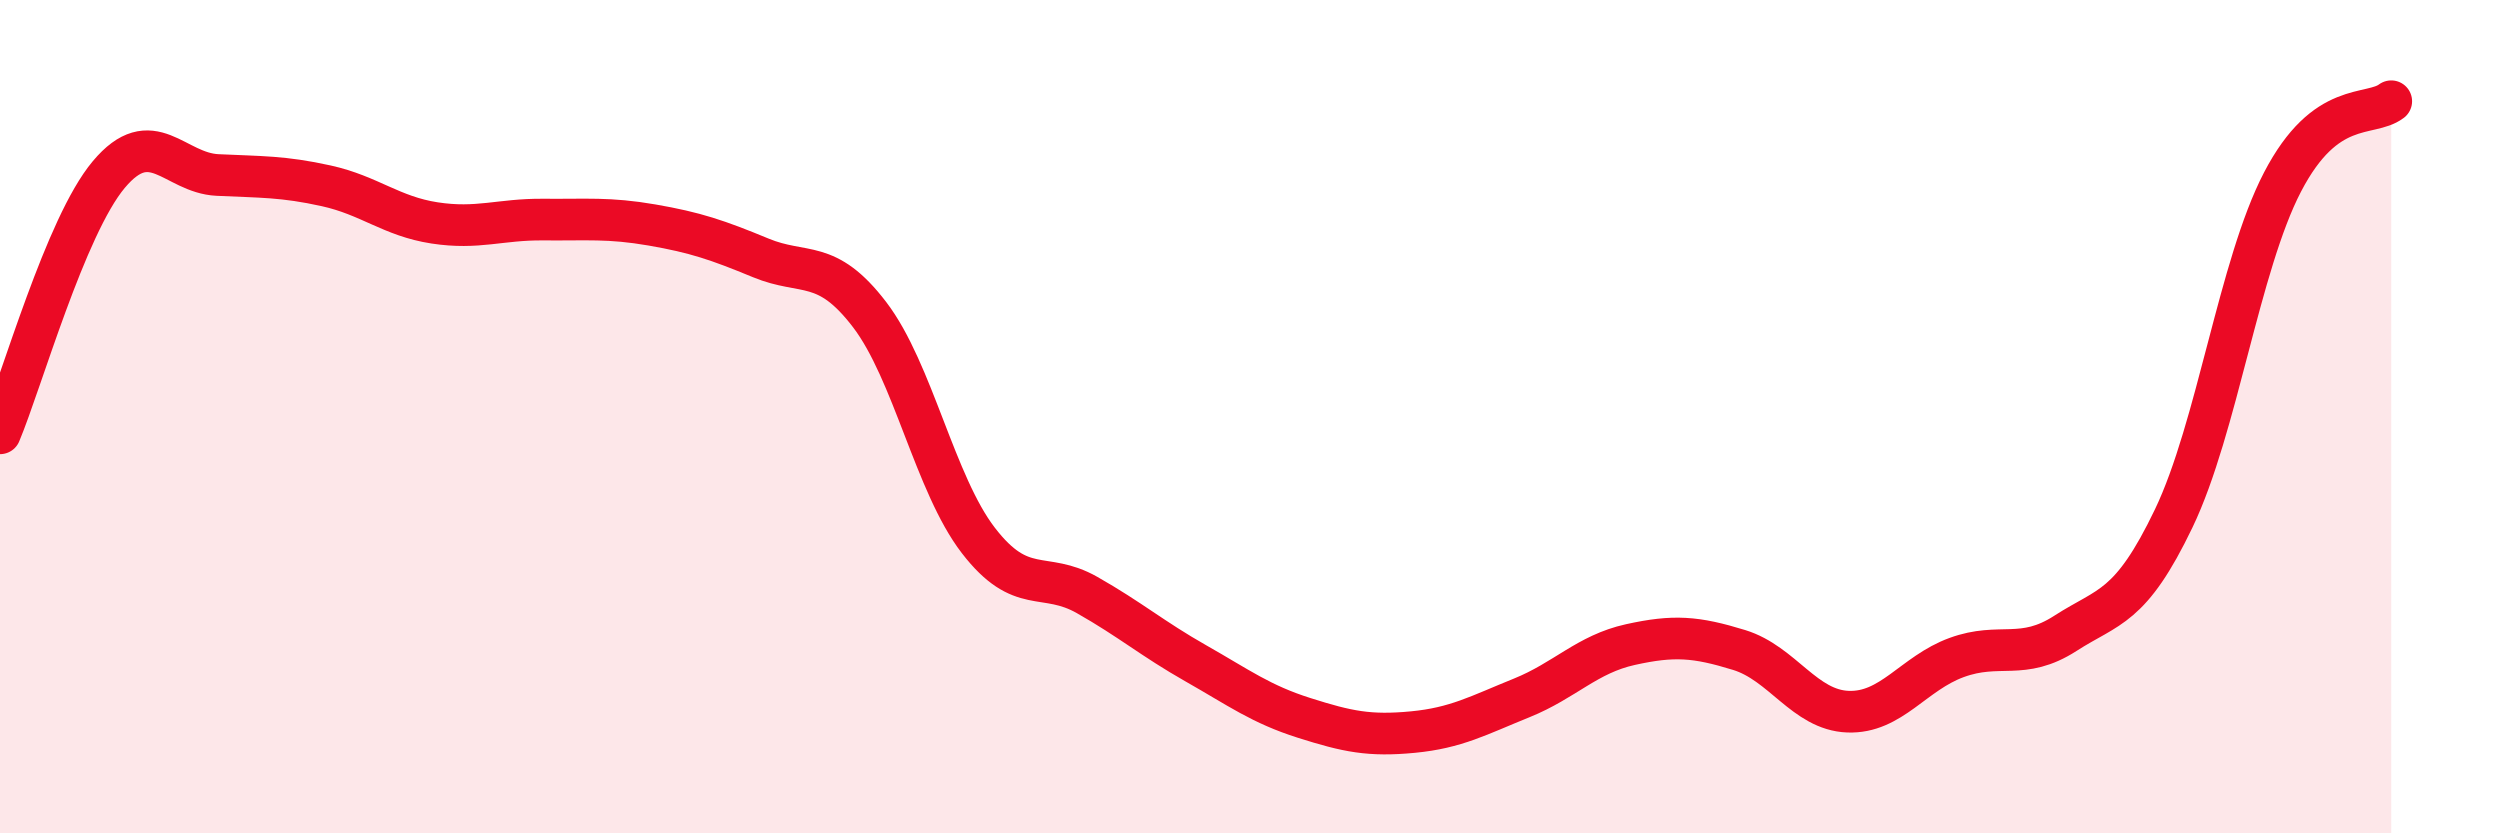 
    <svg width="60" height="20" viewBox="0 0 60 20" xmlns="http://www.w3.org/2000/svg">
      <path
        d="M 0,10.4 C 0.52,9.16 1.57,5.43 2.61,4.19 C 3.65,2.95 4.18,4.15 5.22,4.2 C 6.26,4.25 6.79,4.23 7.83,4.46 C 8.87,4.69 9.39,5.19 10.43,5.35 C 11.47,5.51 12,5.26 13.04,5.27 C 14.08,5.28 14.61,5.22 15.65,5.4 C 16.69,5.58 17.22,5.76 18.26,6.19 C 19.3,6.62 19.83,6.19 20.87,7.55 C 21.91,8.91 22.44,11.62 23.48,12.97 C 24.52,14.32 25.05,13.69 26.09,14.28 C 27.13,14.87 27.66,15.33 28.7,15.92 C 29.74,16.51 30.26,16.9 31.3,17.23 C 32.34,17.56 32.87,17.67 33.91,17.57 C 34.95,17.47 35.48,17.17 36.52,16.75 C 37.56,16.33 38.09,15.7 39.13,15.47 C 40.17,15.24 40.7,15.28 41.74,15.6 C 42.78,15.92 43.31,17.04 44.35,17.08 C 45.39,17.12 45.92,16.16 46.96,15.78 C 48,15.4 48.53,15.87 49.57,15.2 C 50.61,14.53 51.13,14.61 52.17,12.44 C 53.21,10.27 53.74,6.37 54.78,4.37 C 55.82,2.37 56.87,2.82 57.39,2.43L57.39 20L0 20Z"
        fill="#EB0A25"
        opacity="0.1"
        stroke-linecap="round"
        stroke-linejoin="round"
      />
      <path
        d="M 0,10.4 C 0.52,9.16 1.57,5.43 2.61,4.19 C 3.65,2.95 4.18,4.15 5.22,4.2 C 6.26,4.25 6.79,4.23 7.83,4.46 C 8.87,4.69 9.39,5.19 10.43,5.35 C 11.47,5.51 12,5.26 13.04,5.27 C 14.08,5.28 14.61,5.22 15.65,5.4 C 16.69,5.58 17.22,5.76 18.26,6.19 C 19.3,6.62 19.83,6.19 20.87,7.55 C 21.91,8.91 22.44,11.62 23.48,12.97 C 24.52,14.32 25.05,13.69 26.09,14.28 C 27.13,14.87 27.66,15.33 28.7,15.92 C 29.74,16.51 30.26,16.9 31.3,17.23 C 32.34,17.56 32.87,17.67 33.91,17.57 C 34.95,17.47 35.48,17.17 36.52,16.75 C 37.56,16.33 38.09,15.7 39.13,15.47 C 40.17,15.24 40.7,15.28 41.74,15.6 C 42.78,15.92 43.31,17.04 44.35,17.08 C 45.39,17.12 45.92,16.16 46.96,15.78 C 48,15.4 48.53,15.87 49.57,15.2 C 50.61,14.53 51.13,14.61 52.17,12.44 C 53.21,10.27 53.74,6.37 54.78,4.37 C 55.82,2.37 56.87,2.82 57.39,2.43"
        stroke="#EB0A25"
        stroke-width="1"
        fill="none"
        stroke-linecap="round"
        stroke-linejoin="round"
      />
    </svg>
  